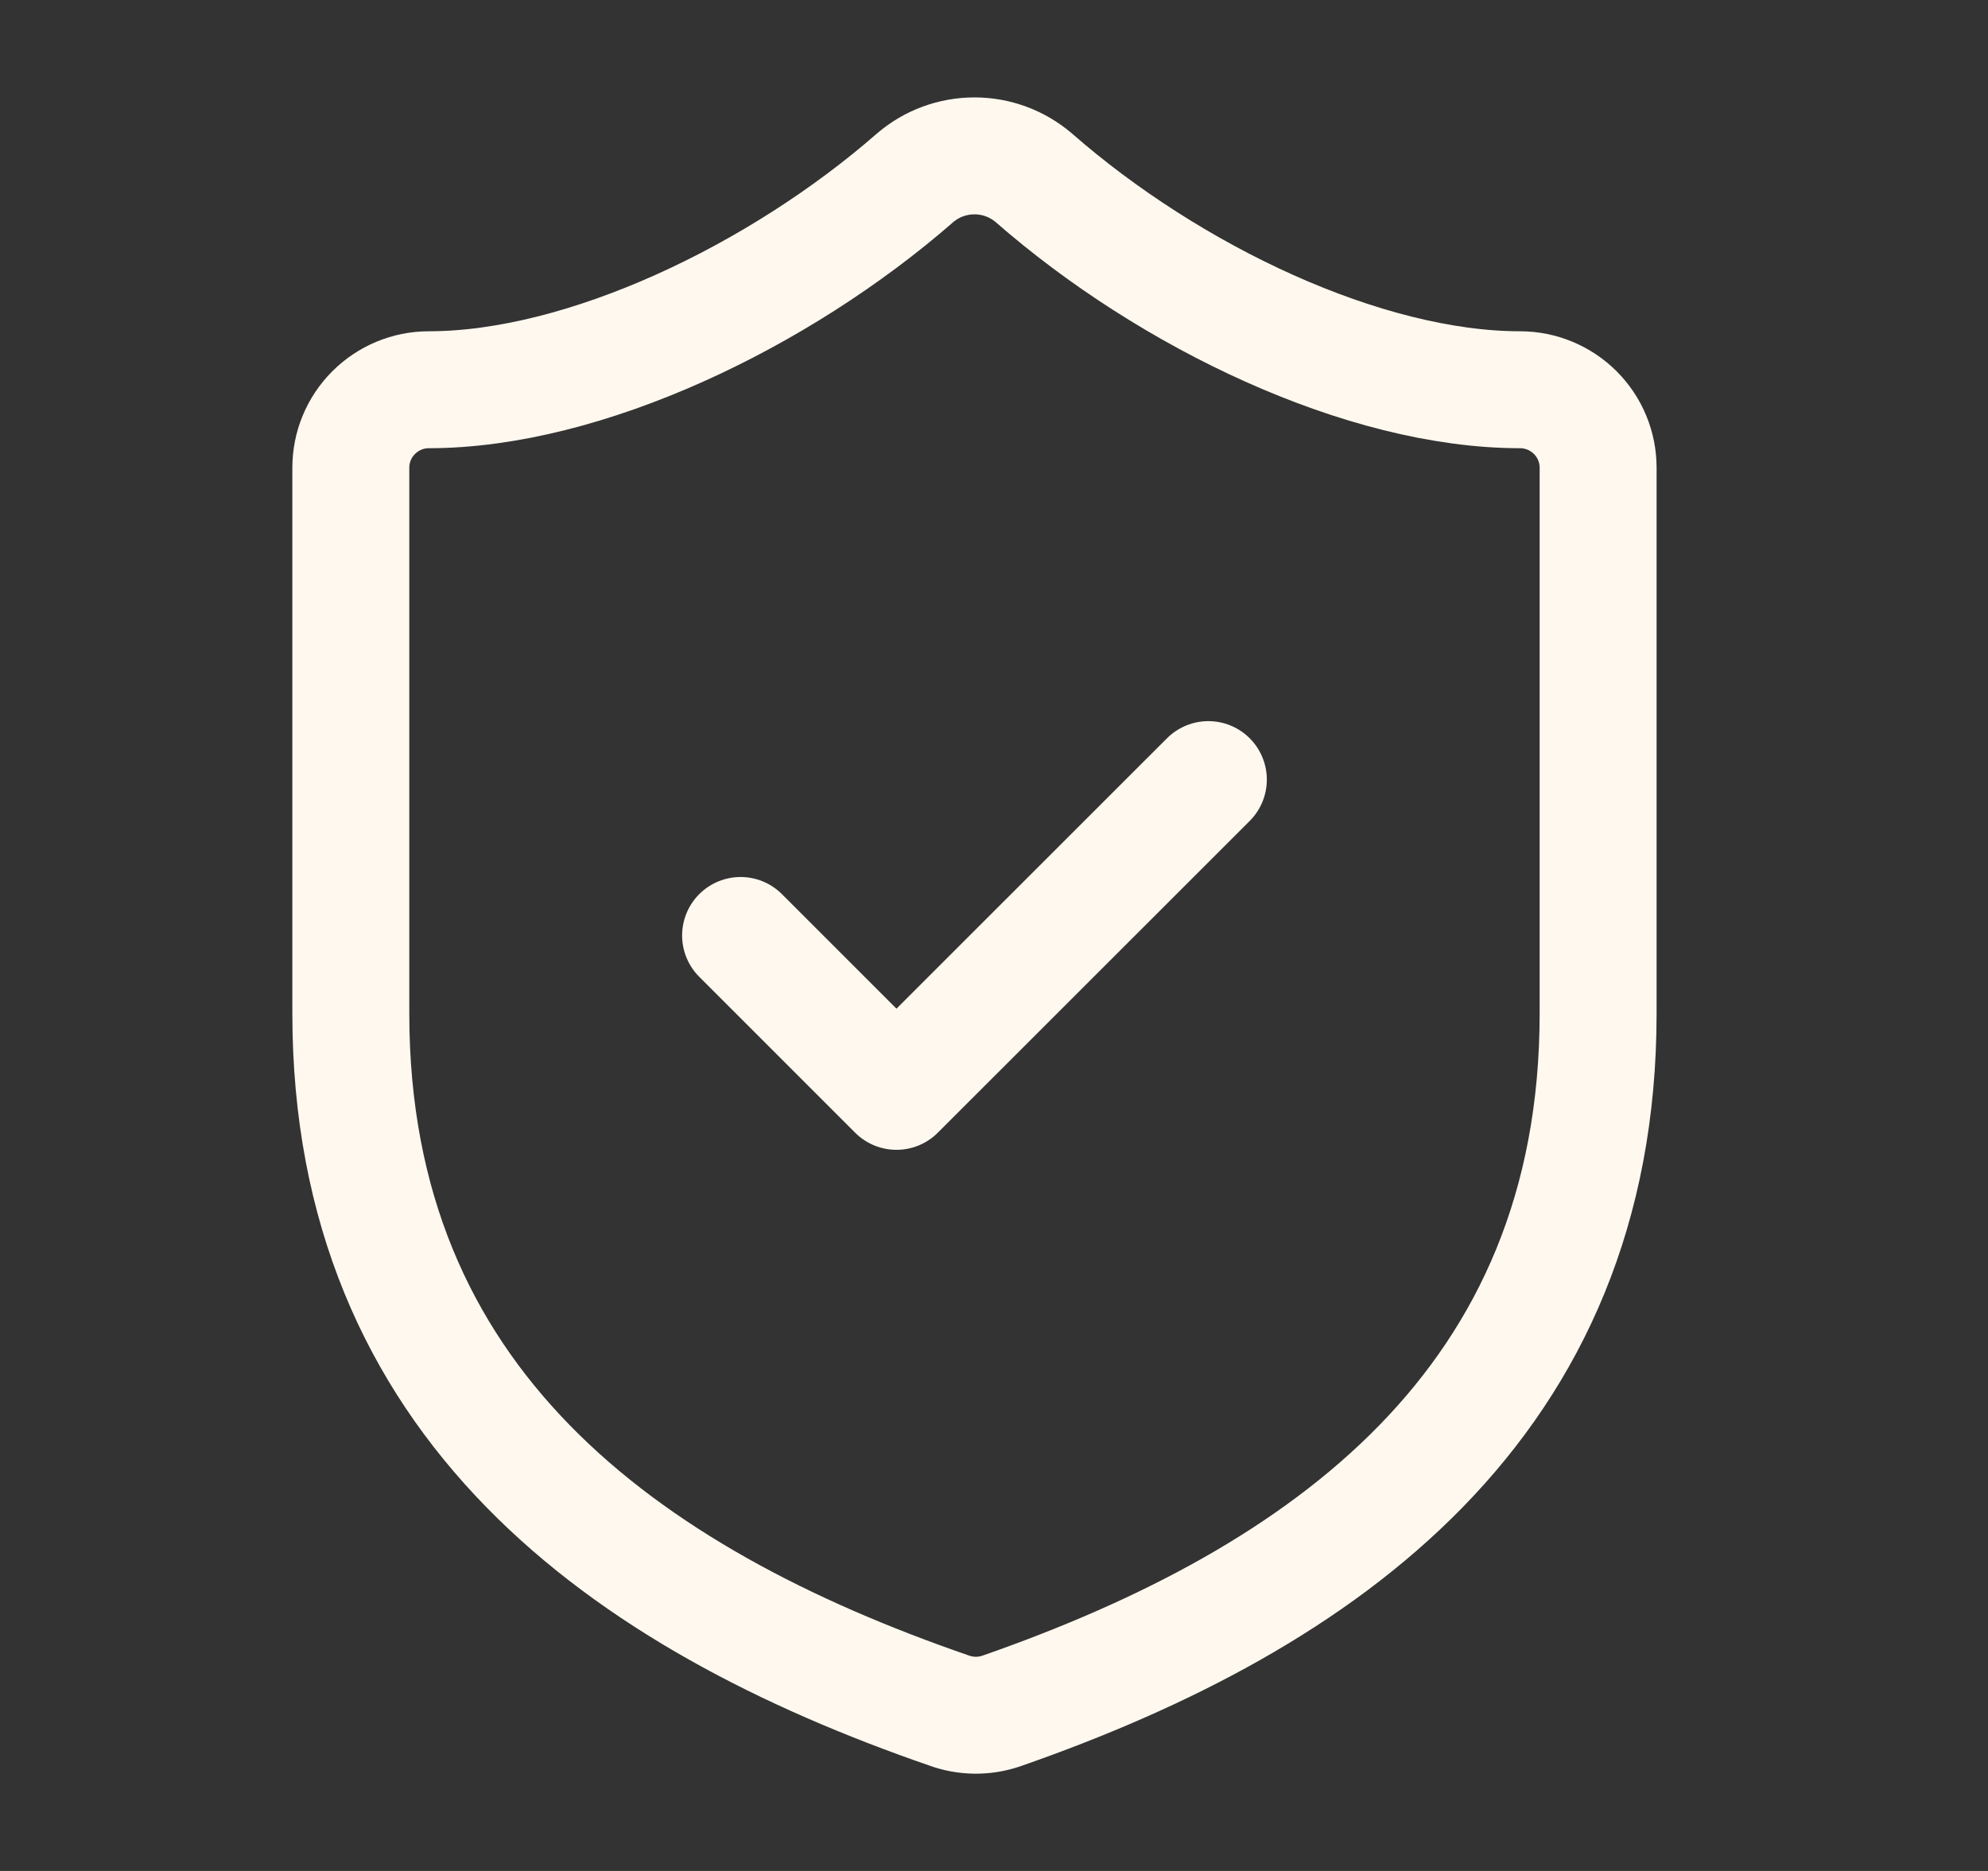 <svg width="17" height="16" viewBox="0 0 17 16" fill="none" xmlns="http://www.w3.org/2000/svg">
<rect x="0" y="0" width="17" height="16" fill="#333333" stroke="none"/>
<path d="M13.666 8.667C13.666 12 11.333 13.667 8.56 14.633C8.414 14.682 8.257 14.68 8.113 14.627C5.333 13.667 3 12 3 8.667V4C3 3.823 3.07 3.654 3.195 3.529C3.32 3.404 3.489 3.333 3.666 3.333C5 3.333 6.666 2.533 7.826 1.52C7.967 1.399 8.147 1.333 8.333 1.333C8.519 1.333 8.698 1.399 8.84 1.52C10.006 2.54 11.666 3.333 12.999 3.333C13.176 3.333 13.346 3.404 13.471 3.529C13.596 3.654 13.666 3.823 13.666 4V8.667Z" stroke="#FFF8EE" stroke-linecap="round" stroke-linejoin="round"/>
<path d="M6.333 8L7.666 9.333L10.333 6.667" stroke="#FFF8EE" stroke-linecap="round" stroke-linejoin="round"/>
</svg>
